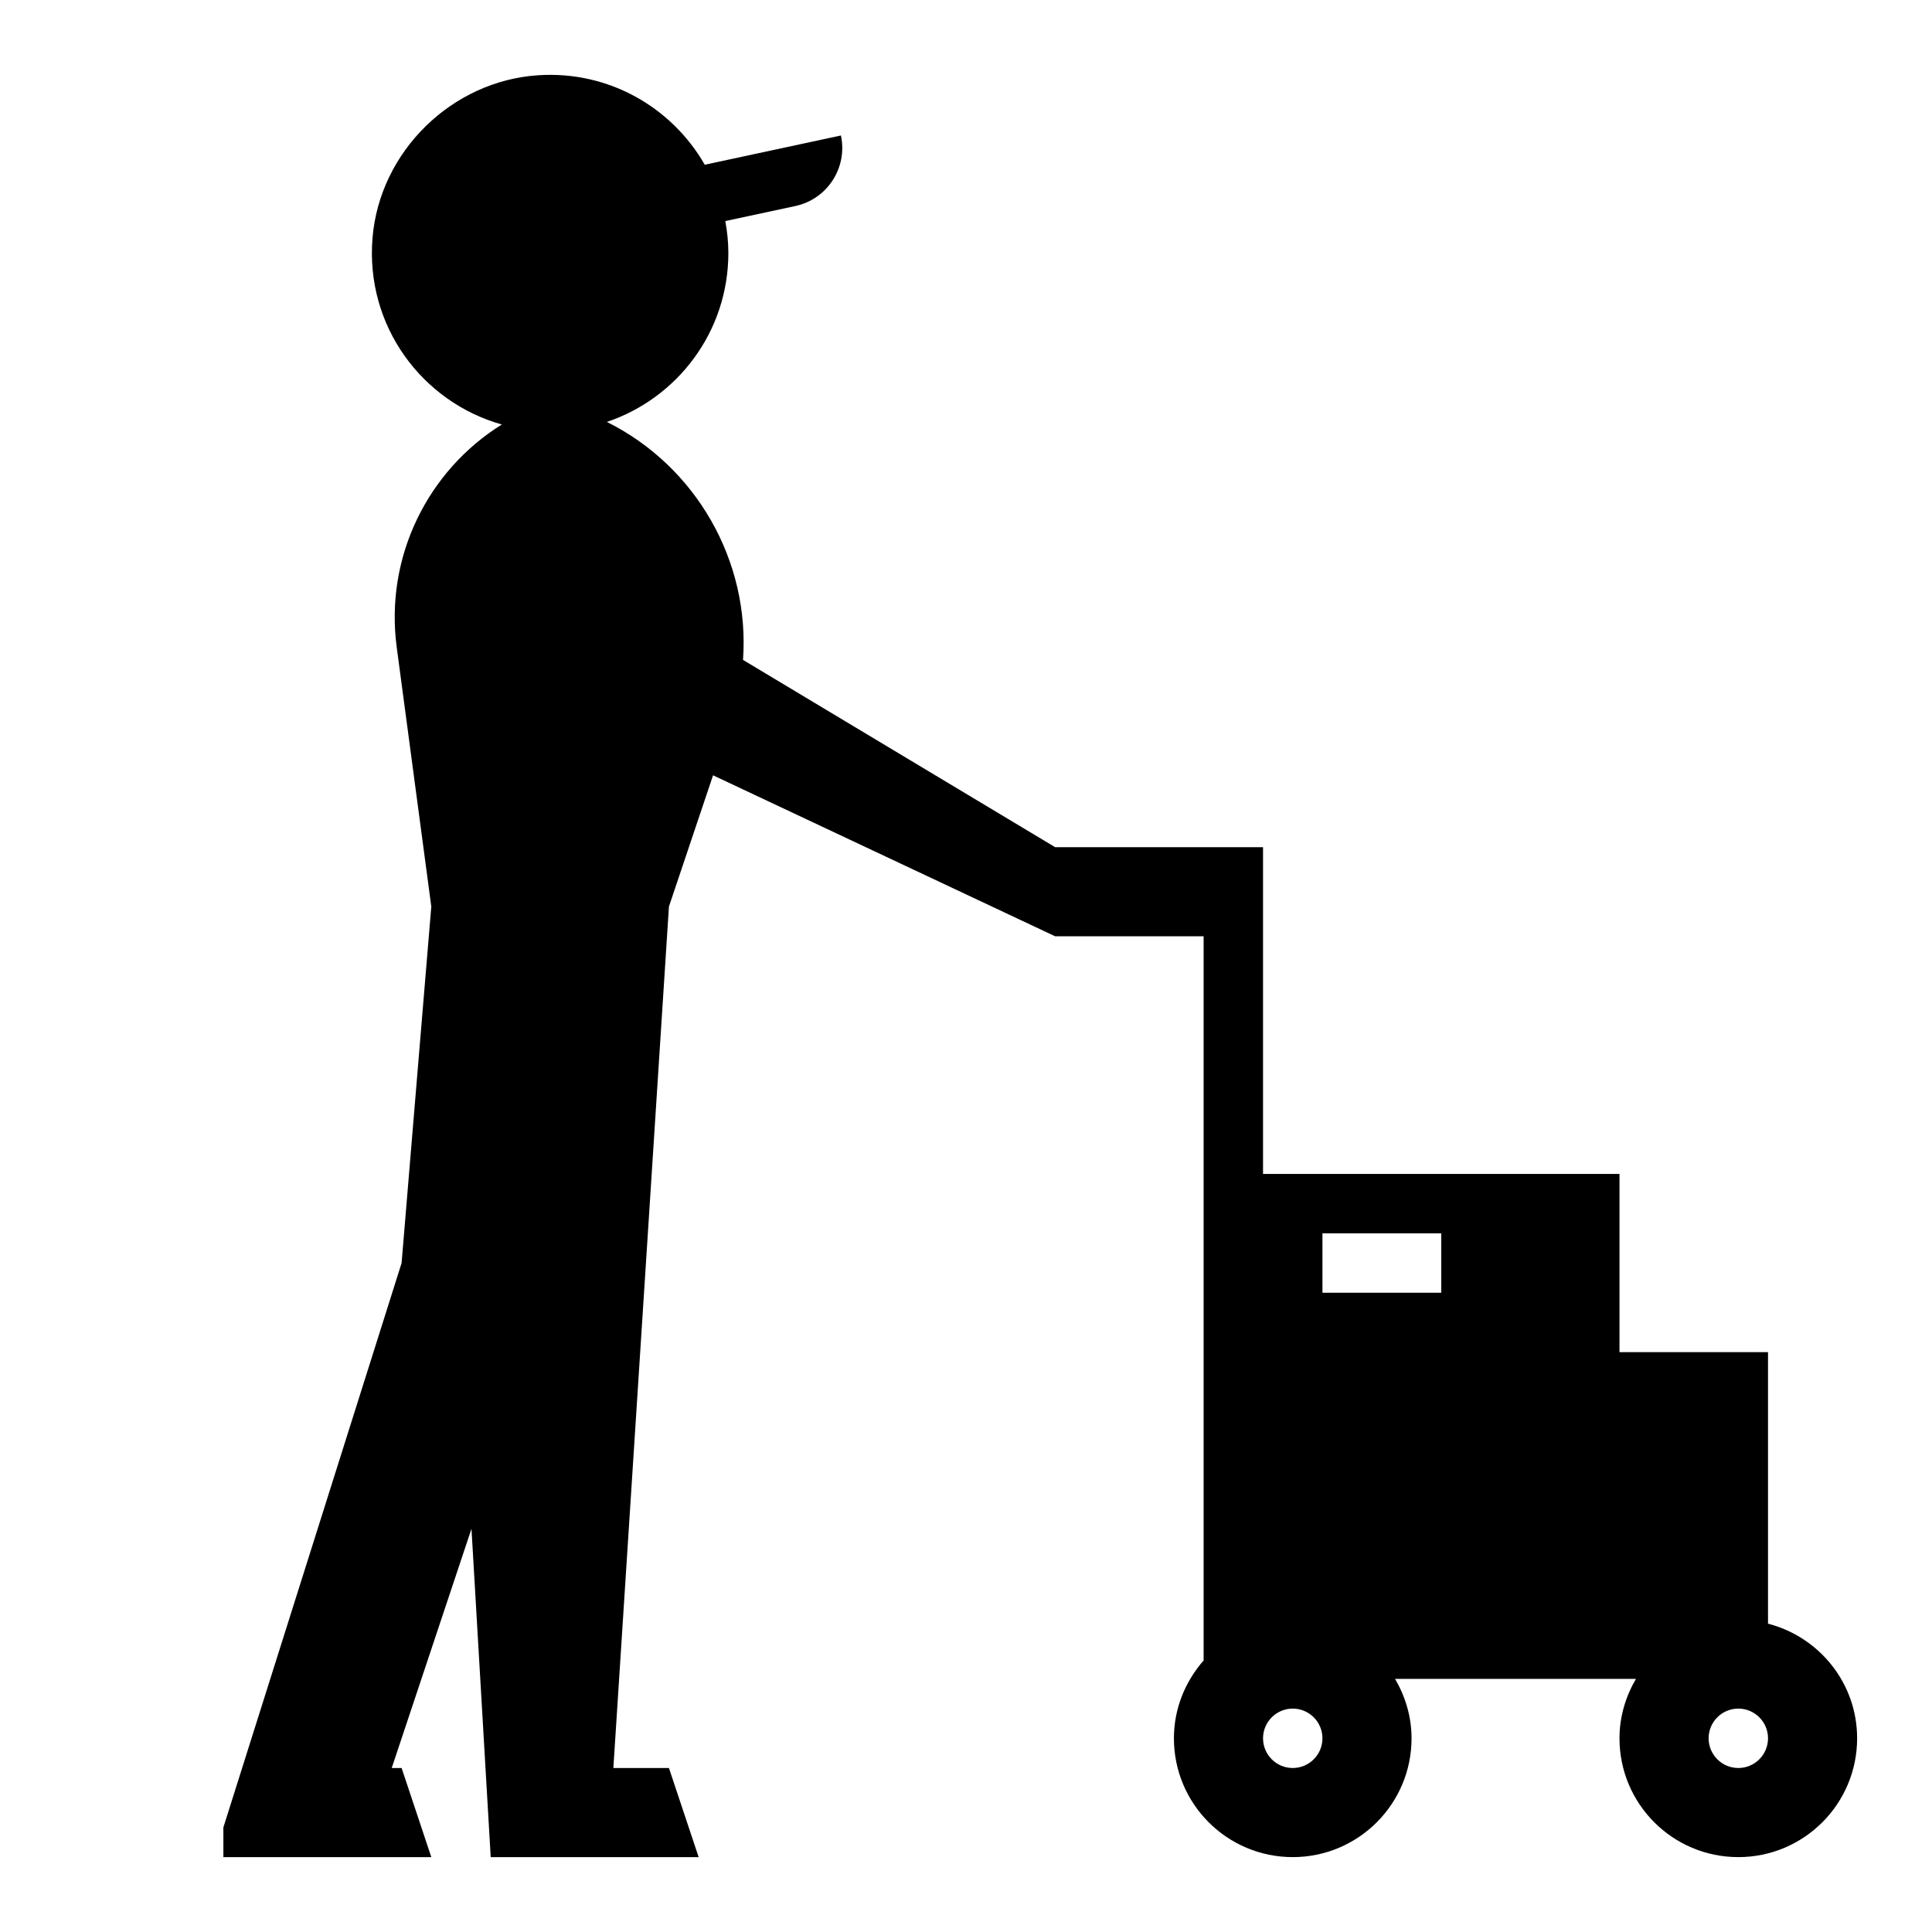 <?xml version="1.0" encoding="UTF-8"?>
<!-- Uploaded to: SVG Repo, www.svgrepo.com, Generator: SVG Repo Mixer Tools -->
<svg fill="#000000" width="800px" height="800px" version="1.1" viewBox="144 144 512 512" xmlns="http://www.w3.org/2000/svg">
 <path d="m612.54 574.29v-71.957h-39.359v-47.23l-94.465-0.004v-86.59h-55.105l-82.703-49.625c1.867-26.277-12.477-51.309-36.078-63.07 18.707-6.293 32.191-23.926 32.191-44.746 0-2.906-0.301-5.731-0.805-8.484l18.555-3.984c8.5-1.828 13.91-10.195 12.082-18.695l-36.086 7.754c-8.621-15.059-25.254-24.938-44.113-23.719-22.93 1.48-42.043 20.215-43.934 43.113-1.93 23.379 13.195 43.516 34.266 49.445-19.703 12.281-31.031 35.172-27.852 59.023l9.164 68.73-7.871 94.465-47.23 149.57v7.871h55.105l-7.871-23.617h-2.621l21.137-63.402 5.098 87.02h55.105l-7.871-23.617h-14.73l14.727-228.29 11.691-34.785 90.645 42.656h39.359v191.92c-4.84 5.535-7.871 12.699-7.871 20.625 0 17.391 14.098 31.488 31.488 31.488s31.488-14.098 31.488-31.488c0-5.762-1.66-11.098-4.367-15.742h63.836c-2.703 4.641-4.363 9.98-4.363 15.742 0 17.391 14.098 31.488 31.488 31.488s31.488-14.098 31.488-31.488c0-14.66-10.062-26.867-23.617-30.379zm-125.95 38.25c-4.344 0-7.871-3.527-7.871-7.871s3.527-7.871 7.871-7.871 7.871 3.527 7.871 7.871-3.523 7.871-7.871 7.871zm39.359-125.95h-31.488v-15.742h31.488zm78.723 125.95c-4.344 0-7.871-3.527-7.871-7.871s3.527-7.871 7.871-7.871 7.871 3.527 7.871 7.871-3.527 7.871-7.871 7.871z"/>
</svg>